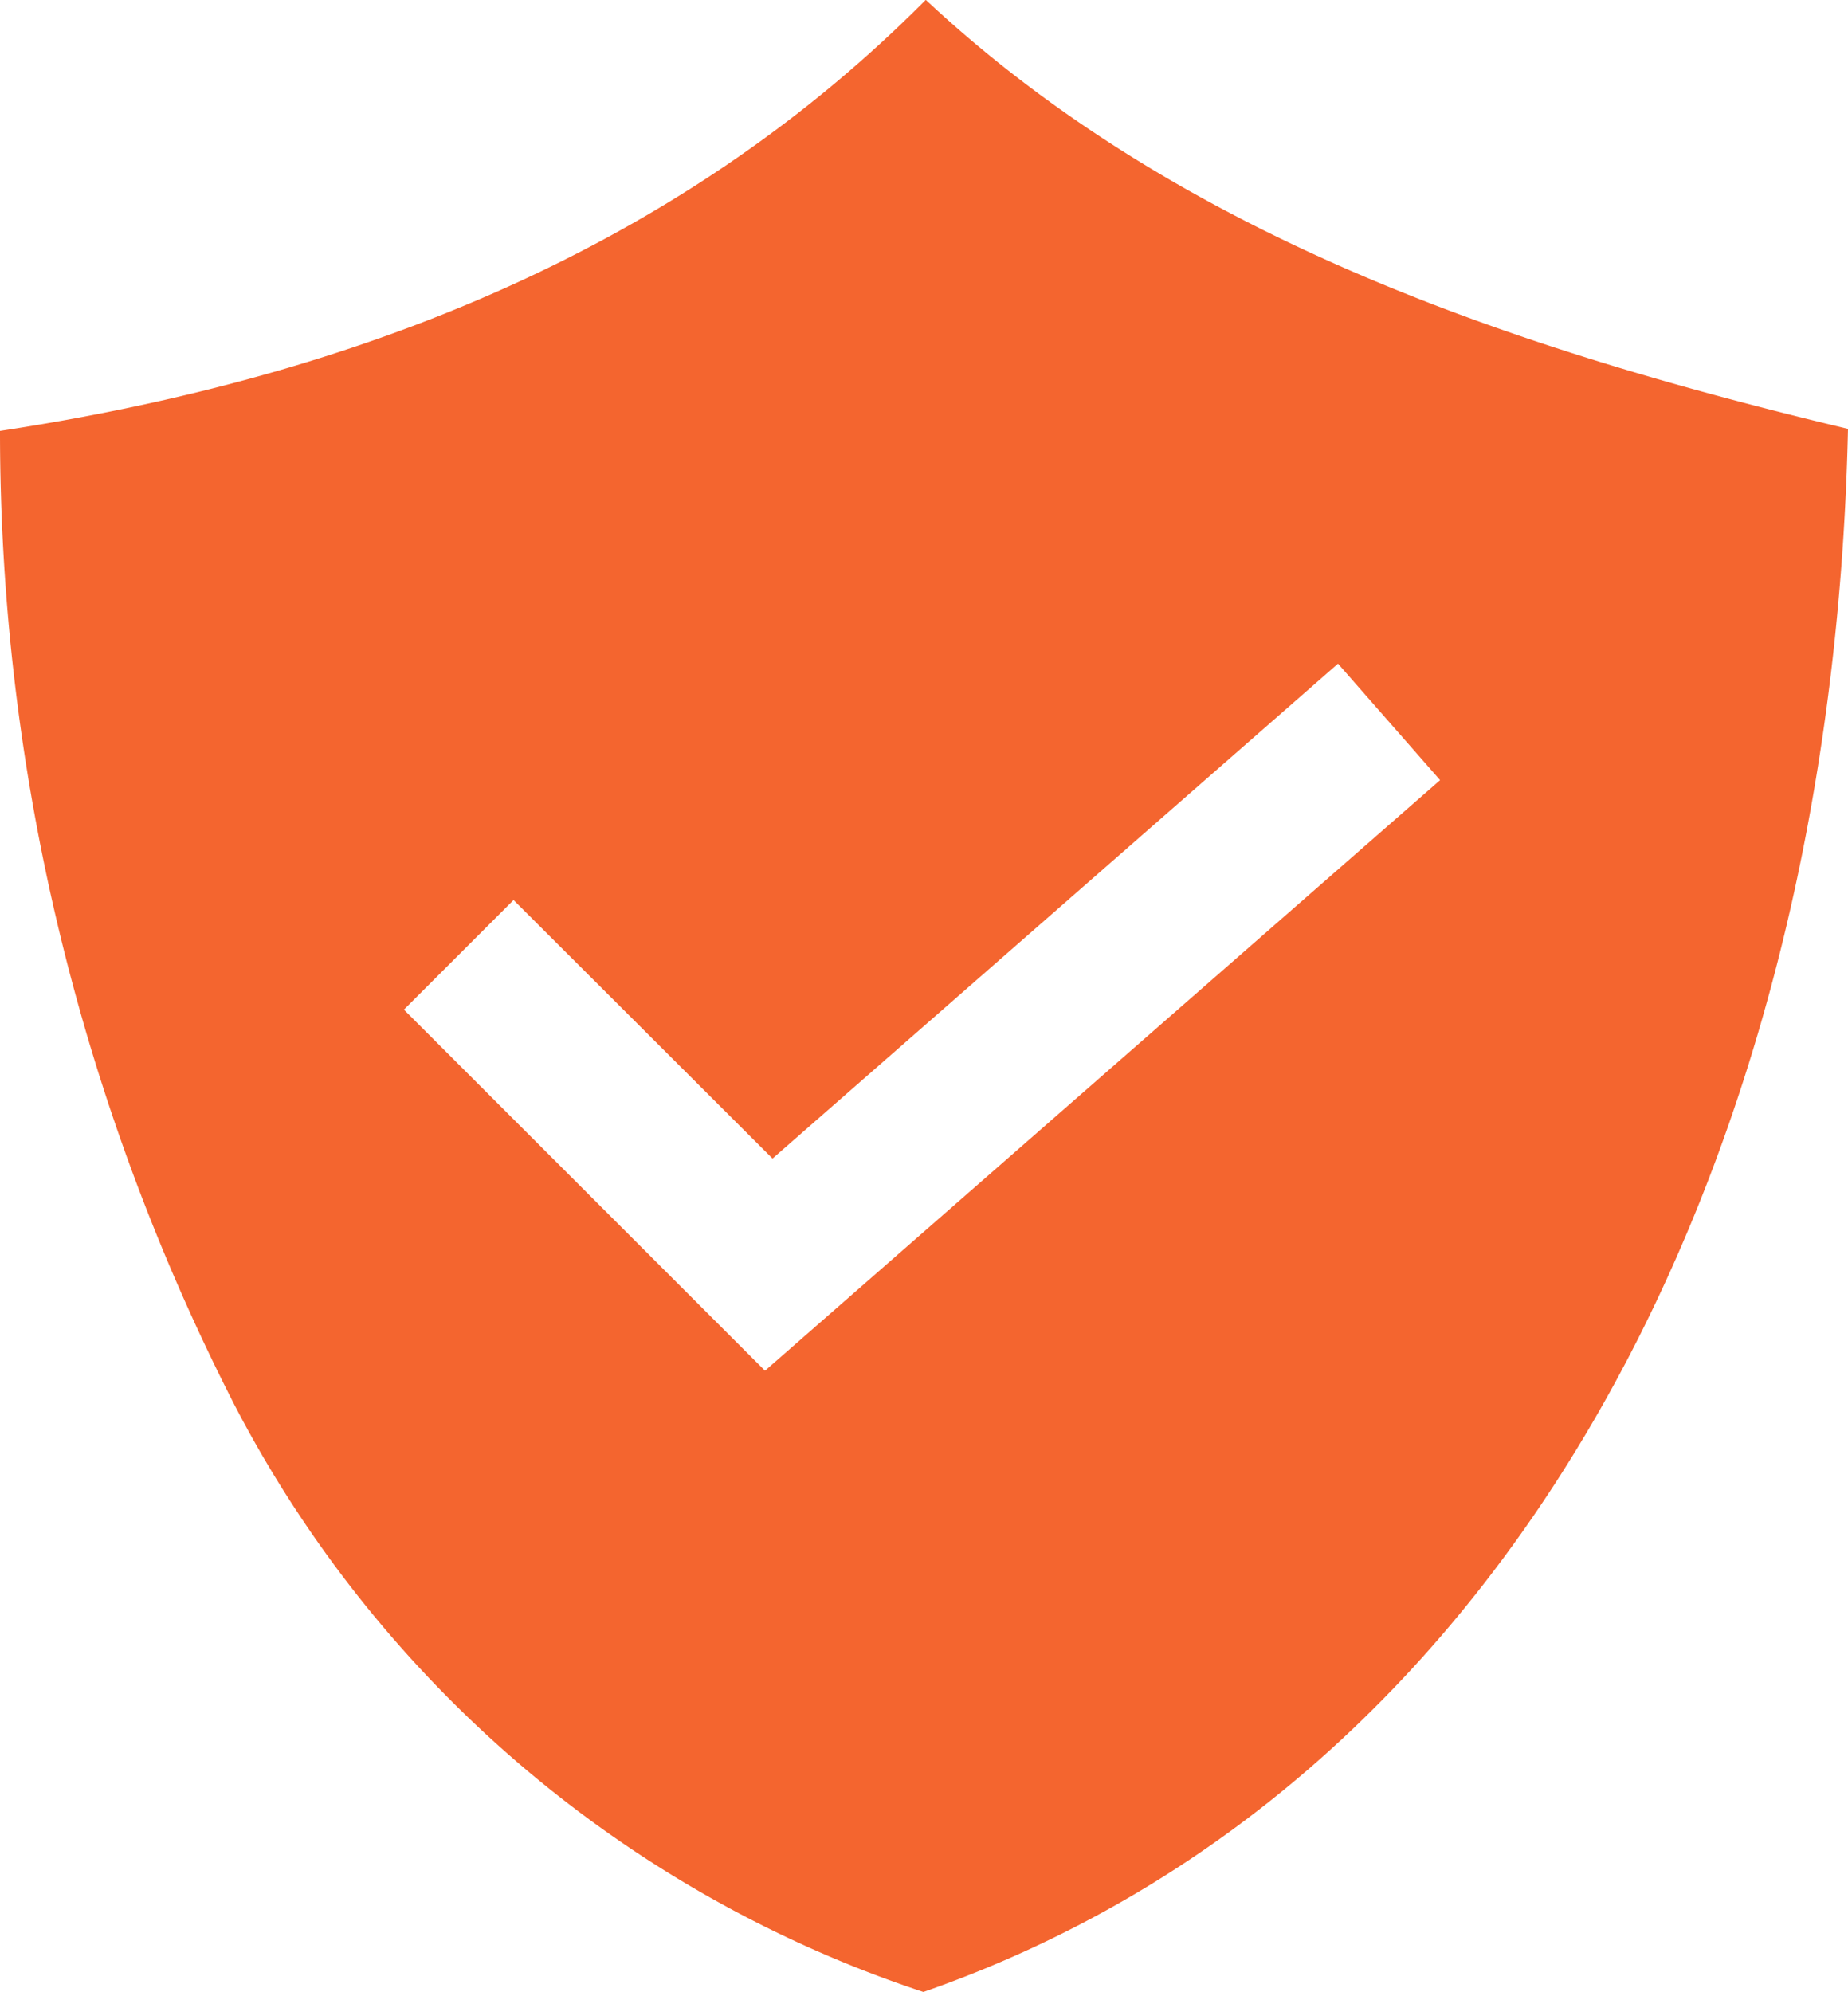 <svg xmlns="http://www.w3.org/2000/svg" width="29.684" height="32" viewBox="0 0 29.684 32">
  <path id="Path_3935" data-name="Path 3935" d="M16.913,1.7C20.945,5.467,26.24,7.28,31.725,8.59,31.463,20.5,26.253,30.431,16.873,33.7A19.3,19.3,0,0,1,5.807,24.269,34.341,34.341,0,0,1,2.041,8.623C7.807,7.748,12.955,5.684,16.91,1.7Zm6.62,10.662-9.083,7.95L10.29,16.159,8.529,17.92l5.8,5.8,10.844-9.487Z" transform="translate(-2.041 -1.701)" fill="#f4652f"/>
</svg>
